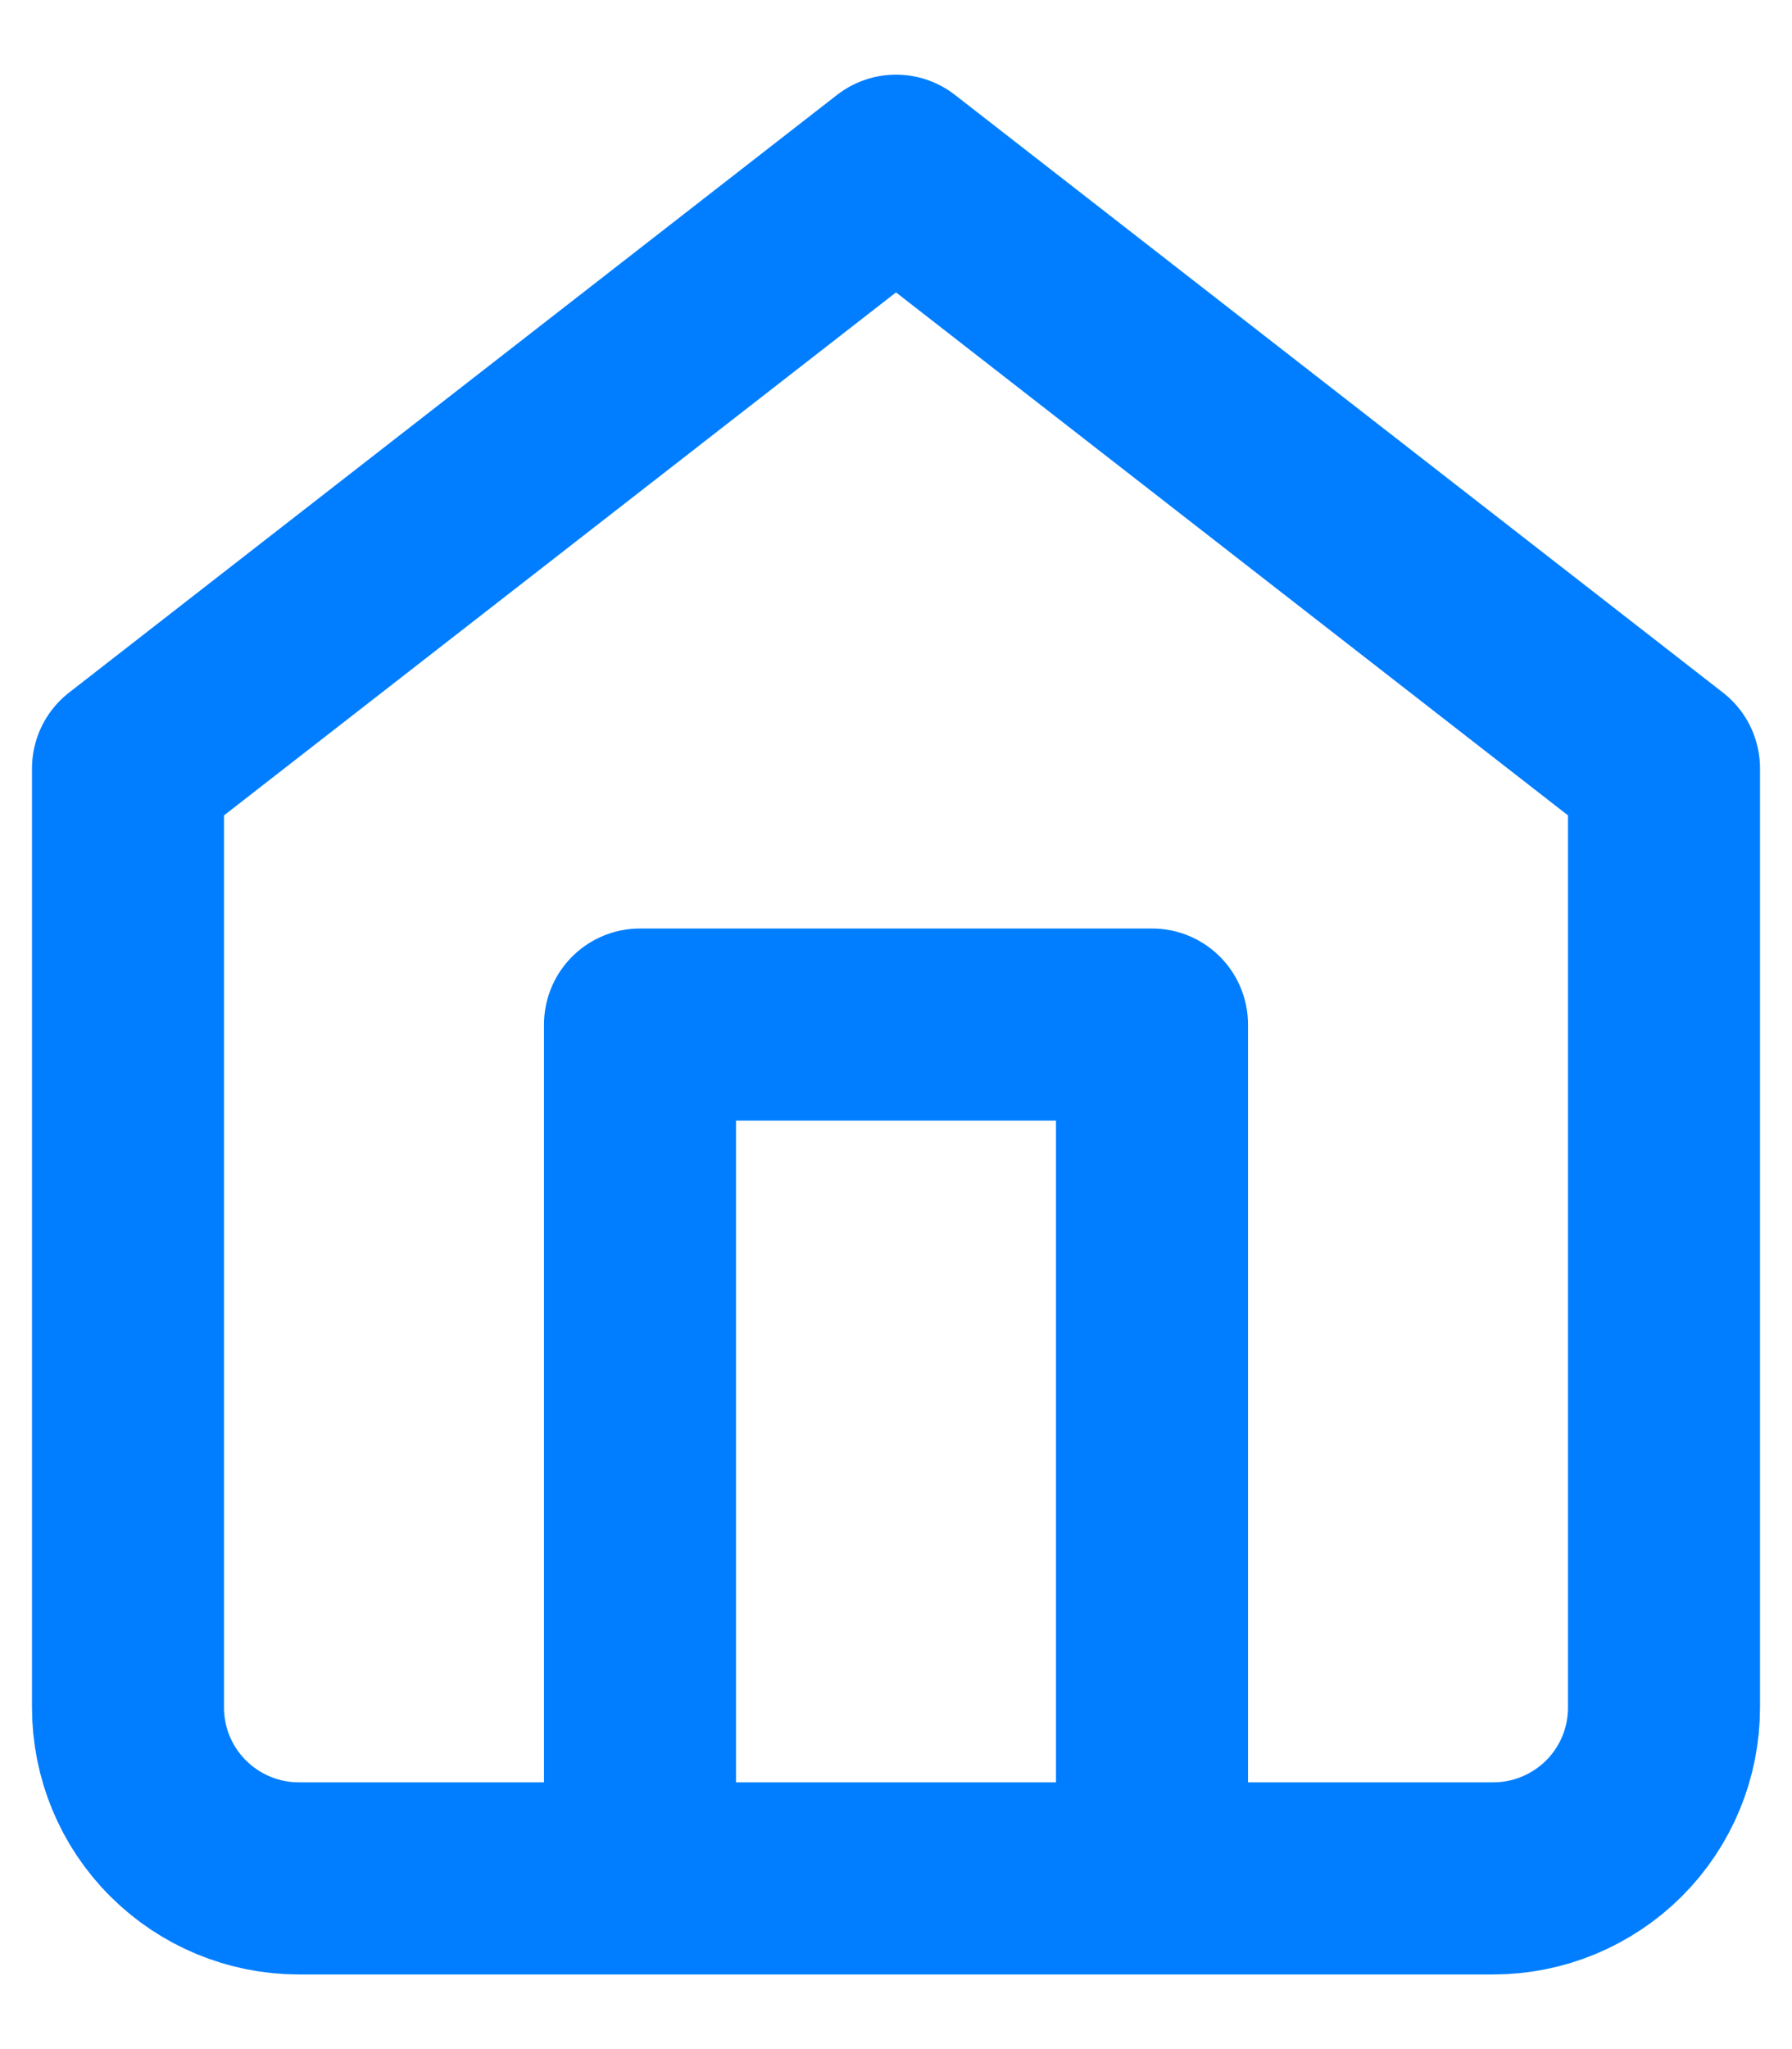 <svg width="14" height="16" viewBox="0 0 14 16" fill="none" xmlns="http://www.w3.org/2000/svg">
<path d="M1 6L7 1.333L13 6V13.333C13 13.687 12.86 14.026 12.61 14.276C12.359 14.526 12.02 14.667 11.667 14.667H2.333C1.98 14.667 1.641 14.526 1.391 14.276C1.14 14.026 1 13.687 1 13.333V6Z" stroke="#007EFF" stroke-width="1.5" stroke-linecap="round" stroke-linejoin="round"/>
<path d="M5 14.667V8H9V14.667" stroke="#007EFF" stroke-width="1.5" stroke-linecap="round" stroke-linejoin="round"/>
</svg>

